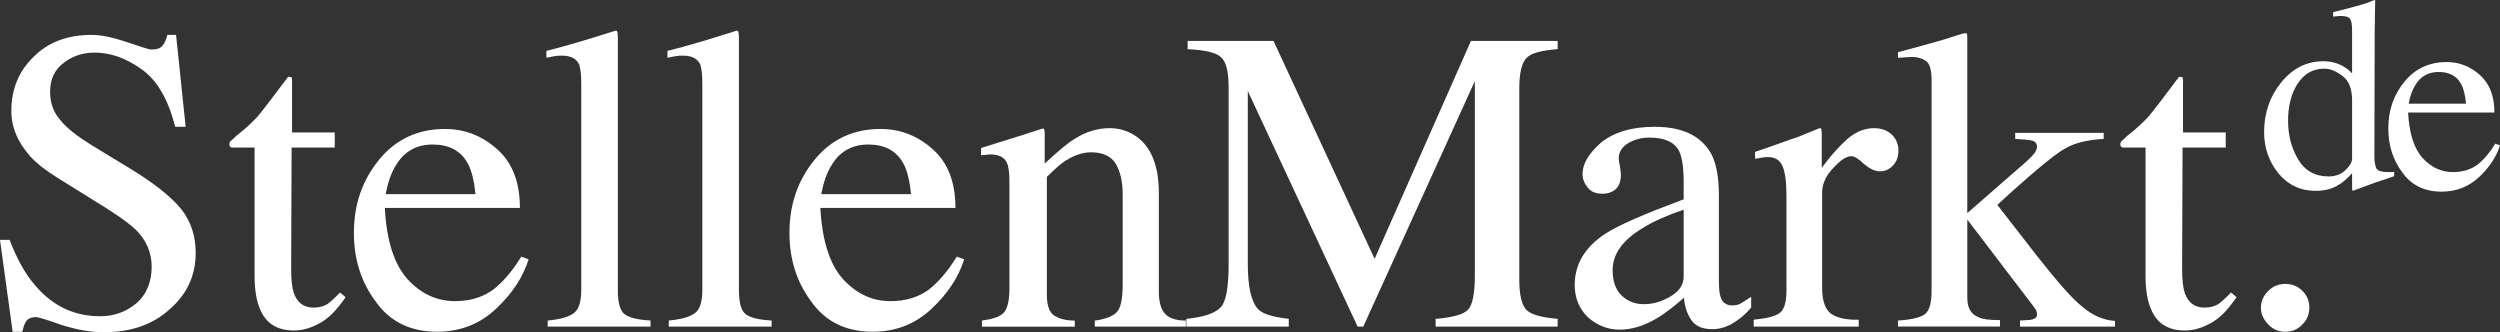 <?xml version="1.0" encoding="UTF-8"?>
<svg id="Ebene_2" data-name="Ebene 2" xmlns="http://www.w3.org/2000/svg" viewBox="0 0 917.18 121.88">
  <rect x="0" y="0" width="917.18" height="121.88" fill="#333333" stroke="none"/>
  <defs>
    <style>
      .cls-1 {
        fill: #fff;
        stroke-width: 0px;
      }
    </style>
  </defs>
  <g id="Ebene_1-2" data-name="Ebene 1">
    <g>
      <g>
        <path class="cls-1" d="M3.52,88c2.72,7.12,5.92,12.82,9.59,16.94,6.4,7.44,14.23,11.08,23.66,11.08,5.12,0,9.43-1.58,13.27-4.75,3.68-3.17,5.6-7.76,5.6-13.46,0-5.07-1.92-9.66-5.76-13.46-2.4-2.37-7.51-6.02-15.35-10.76l-13.75-8.55c-4-2.53-7.35-5.07-9.75-7.76-4.48-5.07-6.87-10.45-6.87-16.62,0-7.91,2.72-14.56,8.15-19.79,5.28-5.38,12.47-8.07,21.26-8.07,3.68,0,7.99.95,13.11,2.69,5.12,1.74,8.15,2.69,8.79,2.69,2.08,0,3.36-.47,4.16-1.42.8-.95,1.28-2.22,1.76-3.96h3.2l3.52,33.72h-3.84c-2.56-10.13-6.71-17.25-12.47-21.21-5.76-4.12-11.51-6.02-17.11-6.02-4.32,0-8.15,1.27-11.35,3.8-3.36,2.53-4.96,6.02-4.96,10.61,0,4.12,1.28,7.6,3.84,10.45,2.4,3.01,6.4,6.02,11.51,9.18l14.07,8.55c8.79,5.38,15.03,10.29,18.71,14.88,3.52,4.43,5.28,9.81,5.28,15.99,0,8.39-3.2,15.2-9.59,20.74-6.24,5.7-14.39,8.39-24.14,8.39-4.96,0-10.07-.95-15.51-2.69-5.44-1.9-8.47-2.85-9.27-2.85-1.92,0-3.2.63-3.84,1.74-.64,1.11-.96,2.37-1.28,3.64h-3.52L0,88h3.52Z"/>
        <path class="cls-1" d="M122.81,48.59v5.54h-15.83l-.16,44.48c0,3.96.32,6.96.96,8.86,1.28,3.64,3.68,5.38,7.35,5.38,1.92,0,3.52-.47,4.96-1.27,1.28-.95,2.88-2.37,4.64-4.27l2.08,1.74-1.76,2.37c-2.72,3.64-5.6,6.17-8.63,7.6-3.04,1.58-5.92,2.22-8.63,2.22-6.24,0-10.39-2.69-12.47-8.07-1.28-3.01-1.92-6.96-1.92-12.19v-46.86h-8.47c-.32-.16-.48-.32-.64-.47,0-.16-.16-.32-.16-.63,0-.47.16-.95.32-1.11.32-.32,1.12-.95,2.24-2.06,3.68-2.85,6.24-5.38,7.83-7.12,1.6-1.9,5.28-6.65,11.19-14.56.64,0,1.12.16,1.28.16,0,.16.16.47.16,1.27v19h15.67Z"/>
        <path class="cls-1" d="M163.24,47.32c7.35,0,13.75,2.53,19.35,7.6,5.44,4.91,8.15,12.03,8.15,21.37h-49.56c.64,11.87,3.36,20.58,8.31,26.12,4.96,5.38,10.71,8.07,17.43,8.07,5.6,0,10.07-1.42,13.91-4.12,3.68-2.85,7.19-6.96,10.39-12.19l2.72.95c-2.08,6.65-6.08,12.66-11.99,18.2-5.92,5.54-13.11,8.39-21.58,8.39-9.75,0-17.27-3.64-22.54-11.08-5.44-7.28-7.99-15.67-7.99-25.17,0-10.45,3.04-19.31,9.27-26.91,6.08-7.44,14.23-11.24,24.14-11.24ZM158.76,53.02c-5.92,0-10.55,2.53-13.59,7.76-1.76,2.85-2.88,6.33-3.68,10.45h32.93c-.48-5.07-1.44-8.86-2.88-11.4-2.56-4.59-6.87-6.81-12.79-6.81Z"/>
        <path class="cls-1" d="M200.94,117.6c4.8-.47,7.99-1.42,9.75-2.85,1.76-1.42,2.56-4.27,2.56-8.55V30.7c0-3.48-.32-5.86-.8-7.12-1.12-2.22-3.2-3.17-6.4-3.17-.64,0-1.44,0-2.4.16-.8.16-1.92.32-3.2.63v-2.53c7.03-1.74,15.51-4.27,25.42-7.44.32,0,.48.16.64.47,0,.32.16,1.11.16,2.06v92.76c0,4.43.8,7.28,2.24,8.55,1.6,1.42,4.8,2.22,9.75,2.53v2.22h-37.73v-2.22Z"/>
        <path class="cls-1" d="M245.36,117.6c4.8-.47,7.99-1.42,9.75-2.85,1.76-1.42,2.56-4.27,2.56-8.55V30.7c0-3.48-.32-5.86-.8-7.12-1.12-2.22-3.2-3.17-6.4-3.17-.64,0-1.44,0-2.4.16-.8.16-1.92.32-3.2.63v-2.53c7.03-1.74,15.51-4.27,25.42-7.44.32,0,.48.16.64.47,0,.32.16,1.11.16,2.06v92.76c0,4.43.8,7.28,2.24,8.55,1.6,1.42,4.8,2.22,9.75,2.53v2.22h-37.73v-2.22Z"/>
        <path class="cls-1" d="M323.03,47.32c7.35,0,13.75,2.53,19.35,7.6,5.44,4.91,8.15,12.03,8.15,21.37h-49.56c.64,11.87,3.36,20.58,8.31,26.12,4.96,5.38,10.71,8.07,17.43,8.07,5.6,0,10.07-1.42,13.91-4.12,3.68-2.85,7.19-6.96,10.39-12.19l2.72.95c-2.08,6.65-6.08,12.66-11.99,18.2-5.92,5.54-13.11,8.39-21.58,8.39-9.75,0-17.27-3.64-22.54-11.08-5.44-7.28-7.99-15.67-7.99-25.17,0-10.45,3.04-19.31,9.27-26.91,6.08-7.44,14.23-11.24,24.14-11.24ZM318.56,53.02c-5.92,0-10.55,2.53-13.59,7.76-1.76,2.85-2.88,6.33-3.68,10.45h32.93c-.48-5.07-1.44-8.86-2.88-11.4-2.56-4.59-6.87-6.81-12.79-6.81Z"/>
      </g>
      <g>
        <path class="cls-1" d="M360.26,117.6c3.68-.47,6.24-1.27,7.83-2.69,1.44-1.42,2.24-4.43,2.24-9.18v-39.1c0-3.32-.32-5.7-.96-6.96-.96-2.06-3.04-3.01-6.08-3.01-.48,0-.96,0-1.44.16-.64,0-1.12,0-1.92.16v-2.69c2.08-.63,7.19-2.22,15.19-4.75l7.35-2.37c.32,0,.48,0,.64.32,0,.32.16.63.16,1.11v11.4c4.8-4.43,8.47-7.6,11.19-9.18,4-2.53,8.31-3.8,12.63-3.8,3.52,0,6.71.95,9.75,3.01,5.6,3.96,8.31,10.92,8.31,20.89v36.09c0,3.8.8,6.49,2.24,8.07,1.6,1.74,4.16,2.53,7.67,2.53v2.22h-33.41v-2.22c3.84-.47,6.55-1.58,7.99-3.01,1.6-1.58,2.24-5.07,2.24-10.29v-33.08c0-4.43-.8-8.07-2.4-10.92-1.76-3.01-4.8-4.43-9.27-4.43-3.04,0-6.24,1.11-9.43,3.17-1.76,1.11-4,3.17-6.71,5.86v43.21c0,3.8.8,6.17,2.4,7.44,1.76,1.27,4.32,2.06,7.83,2.06v2.22h-34.05v-2.22Z"/>
        <path class="cls-1" d="M435.24,116.97c6.71-.63,10.87-2.22,12.79-4.43,1.92-2.37,2.72-7.6,2.72-15.99V32.28c0-5.7-.8-9.5-2.72-11.24-1.76-1.74-5.92-2.69-12.31-3.01v-3.01h31.5l37.09,79.94,35.33-79.94h31.82v3.01c-5.92.47-9.75,1.42-11.35,3.17-1.76,1.74-2.72,5.38-2.72,11.08v70.44c0,5.7.96,9.34,2.72,11.08,1.6,1.58,5.44,2.69,11.35,3.17v2.85h-44.77v-2.85c6.4-.47,10.55-1.74,11.99-3.48,1.6-1.74,2.4-6.02,2.4-12.66V29.75l-40.93,90.07h-2.08l-40.29-86.43v63.16c0,8.71,1.28,14.25,3.84,16.94,1.76,1.74,5.44,2.85,11.19,3.48v2.85h-37.57v-2.85Z"/>
      </g>
      <g>
        <path class="cls-1" d="M617.69,76.92c-6.08,2.06-11.03,4.27-14.87,6.65-7.51,4.43-11.19,9.66-11.19,15.51,0,4.75,1.44,8.23,4.64,10.45,2.08,1.42,4.32,2.06,6.71,2.06,3.52,0,6.71-.95,9.91-2.85,3.2-1.9,4.8-4.27,4.8-7.28v-24.54ZM577.72,104.46c0-7.44,3.68-13.77,11.19-18.68,4.8-3.17,14.39-7.28,28.78-12.66v-6.49c0-5.38-.64-9.02-1.6-11.08-1.76-3.48-5.44-5.07-11.03-5.07-2.72,0-5.12.63-7.51,1.9-2.4,1.42-3.68,3.32-3.68,5.7,0,.63.16,1.74.48,3.17.16,1.42.32,2.37.32,2.85,0,2.85-.96,4.91-2.88,6.02-1.12.63-2.4.95-3.84.95-2.4,0-4.16-.63-5.44-2.22-1.28-1.58-1.92-3.17-1.92-5.07,0-3.64,2.24-7.44,6.71-11.4,4.64-3.8,11.19-5.86,19.82-5.86,10.07,0,16.95,3.32,20.62,9.81,1.92,3.48,2.88,8.71,2.88,15.51v31.03c0,2.85.16,4.91.64,6.17.64,1.9,2.08,3.01,4.16,3.01,1.12,0,2.24-.16,3.04-.63.64-.32,2.08-1.27,4-2.53v3.96c-1.76,2.06-3.52,3.64-5.44,4.91-2.88,2.06-5.92,3.01-8.79,3.01-3.68,0-6.24-1.11-7.83-3.48-1.44-2.22-2.4-4.91-2.56-8.07-4,3.48-7.35,6.02-10.07,7.6-4.8,2.85-9.27,4.12-13.59,4.12s-8.31-1.58-11.67-4.59c-3.2-3.17-4.8-7.12-4.8-11.87Z"/>
        <path class="cls-1" d="M643.41,117.29c4.8-.47,7.99-1.27,9.59-2.53,1.6-1.27,2.4-3.96,2.4-8.07v-34.82c0-5.07-.48-8.71-1.44-10.92-.96-2.22-2.72-3.32-5.28-3.32-.64,0-1.28,0-2.08.16-.96.16-1.76.32-2.72.47v-2.53c2.88-.95,5.92-2.06,9.11-3.17,3.04-1.11,5.28-1.9,6.4-2.22,2.72-1.11,5.44-2.22,8.15-3.32.32,0,.48,0,.64.32,0,.32.16.79.16,1.58v12.66c3.36-4.59,6.55-8.07,9.59-10.76,3.04-2.53,6.24-3.8,9.59-3.8,2.72,0,4.8.79,6.55,2.37,1.6,1.58,2.4,3.48,2.4,5.86,0,2.22-.64,3.96-1.92,5.38-1.28,1.42-2.88,2.22-4.8,2.22s-3.84-.95-5.92-2.69c-1.92-1.9-3.52-2.85-4.64-2.85-1.92,0-4.16,1.58-6.71,4.43-2.72,2.85-4,5.86-4,9.02v34.82c0,4.43.96,7.6,3.04,9.34,2.08,1.58,5.6,2.53,10.39,2.37v2.53h-38.53v-2.53Z"/>
        <path class="cls-1" d="M696.33,117.6c4.96-.32,8.31-1.11,9.91-2.37,1.6-1.27,2.4-4.12,2.4-8.39V29.43c0-3.64-.64-6.02-1.92-6.96-1.28-.95-3.04-1.58-5.44-1.58-.96,0-1.76.16-2.56.16-.64,0-1.6.16-2.4.16v-2.06l7.03-1.9c5.28-1.42,9.91-2.69,13.59-3.96,2.4-.79,3.68-1.11,4-1.11s.48,0,.64.16c0,.16.16.47.16.95v64.9l21.58-18.84c1.6-1.42,2.56-2.53,3.2-3.32.48-.79.8-1.58.8-2.22,0-1.11-.64-1.9-1.76-2.22-1.28-.32-3.36-.47-6.24-.63v-2.22h32.46v2.22c-5.76.32-10.55,1.42-14.07,3.48-3.52,1.9-10.23,7.44-20.3,16.46l-4.64,4.27,14.39,18.52c7.51,9.5,12.95,15.83,16.79,18.84,3.68,3.17,7.67,4.91,11.99,5.22v2.06h-34.85v-2.22l2.72-.16c.96,0,1.76-.16,2.4-.47.8-.32,1.12-.79,1.12-1.58,0-.47-.16-1.11-.32-1.58-.32-.47-.64-.95-1.12-1.58l-24.14-31.66v28.65c0,3.64,1.28,6.02,4,7.12,1.44.79,4.16,1.11,7.99,1.11v2.37h-37.41v-2.22Z"/>
      </g>
      <path class="cls-1" d="M816.55,48.59v5.54h-15.83l-.16,44.48c0,3.96.32,6.96.96,8.86,1.28,3.64,3.68,5.38,7.35,5.38,1.92,0,3.52-.47,4.96-1.27,1.28-.95,2.88-2.37,4.64-4.27l2.08,1.74-1.76,2.37c-2.72,3.64-5.6,6.17-8.63,7.6-3.04,1.58-5.92,2.22-8.63,2.22-6.24,0-10.39-2.69-12.47-8.07-1.28-3.01-1.92-6.96-1.92-12.19v-46.86h-8.47c-.32-.16-.48-.32-.64-.47,0-.16-.16-.32-.16-.63,0-.47.16-.95.32-1.11.32-.32,1.12-.95,2.24-2.06,3.68-2.85,6.24-5.38,7.83-7.12,1.6-1.9,5.28-6.65,11.19-14.56.64,0,1.12.16,1.28.16,0,.16.16.47.16,1.27v19h15.67Z"/>
      <path class="cls-1" d="M838.43,121.72c-2.56,0-4.64-.95-6.24-2.69-1.76-1.74-2.72-3.8-2.72-6.17s.96-4.43,2.72-6.17c1.76-1.74,3.84-2.53,6.24-2.53s4.48.79,6.24,2.53c1.76,1.74,2.56,3.8,2.56,6.17s-.8,4.43-2.56,6.17c-1.6,1.74-3.68,2.69-6.24,2.69Z"/>
    </g>
    <g>
      <path class="cls-1" d="M852.4,22.46c2.45,0,4.6.51,6.64,1.52,1.33.71,2.66,1.62,3.88,2.93v-15.78c0-2.02-.2-3.34-.72-4.15-.41-.71-1.53-1.11-3.17-1.11h-1.02c-.31.1-1.02.1-2.04.2v-1.62l4.09-1.01c1.53-.4,2.96-.81,4.5-1.21,1.53-.4,2.76-.81,3.98-1.21.51-.2,1.33-.51,2.55-1.01l.31.1-.1,5.26c0,1.82,0,3.74-.1,5.77v5.87l-.1,40.36c0,2.12.31,3.64.82,4.55.51.81,1.94,1.21,4.19,1.21h1.12c.41,0,.72,0,1.12-.1v1.62c-.2.1-2.66.91-7.25,2.43l-7.87,2.93-.31-.4v-6.07c-1.84,2.02-3.47,3.44-4.9,4.25-2.35,1.52-5.21,2.23-8.38,2.23-5.62,0-10.22-2.12-13.79-6.47-3.47-4.35-5.21-9.31-5.21-15.07,0-7.08,2.15-13.25,6.33-18.31,4.19-5.16,9.3-7.69,15.43-7.69ZM854.24,64.74c2.55,0,4.7-.81,6.23-2.33,1.63-1.52,2.45-2.93,2.45-4.25v-21.24c0-4.25-1.12-7.28-3.47-9-2.35-1.82-4.6-2.73-6.74-2.73-4.19,0-7.46,1.92-9.81,5.56-2.35,3.64-3.47,8.19-3.47,13.55s1.23,10.01,3.68,14.16c2.45,4.15,6.23,6.27,11.14,6.27Z"/>
      <path class="cls-1" d="M897.56,22.76c4.7,0,8.79,1.62,12.36,4.86,3.47,3.14,5.21,7.69,5.21,13.66h-31.67c.41,7.59,2.15,13.15,5.31,16.69,3.17,3.44,6.85,5.16,11.14,5.16,3.58,0,6.44-.91,8.89-2.63,2.35-1.82,4.6-4.45,6.64-7.79l1.74.61c-1.33,4.25-3.88,8.09-7.66,11.63-3.78,3.54-8.38,5.36-13.79,5.36-6.23,0-11.03-2.33-14.41-7.08-3.47-4.65-5.11-10.01-5.11-16.08,0-6.68,1.94-12.34,5.93-17.2,3.88-4.75,9.09-7.18,15.43-7.18ZM894.7,26.4c-3.78,0-6.74,1.62-8.68,4.96-1.12,1.82-1.84,4.05-2.35,6.68h21.05c-.31-3.24-.92-5.66-1.84-7.28-1.63-2.93-4.39-4.35-8.17-4.35Z"/>
    </g>
  </g>
</svg>